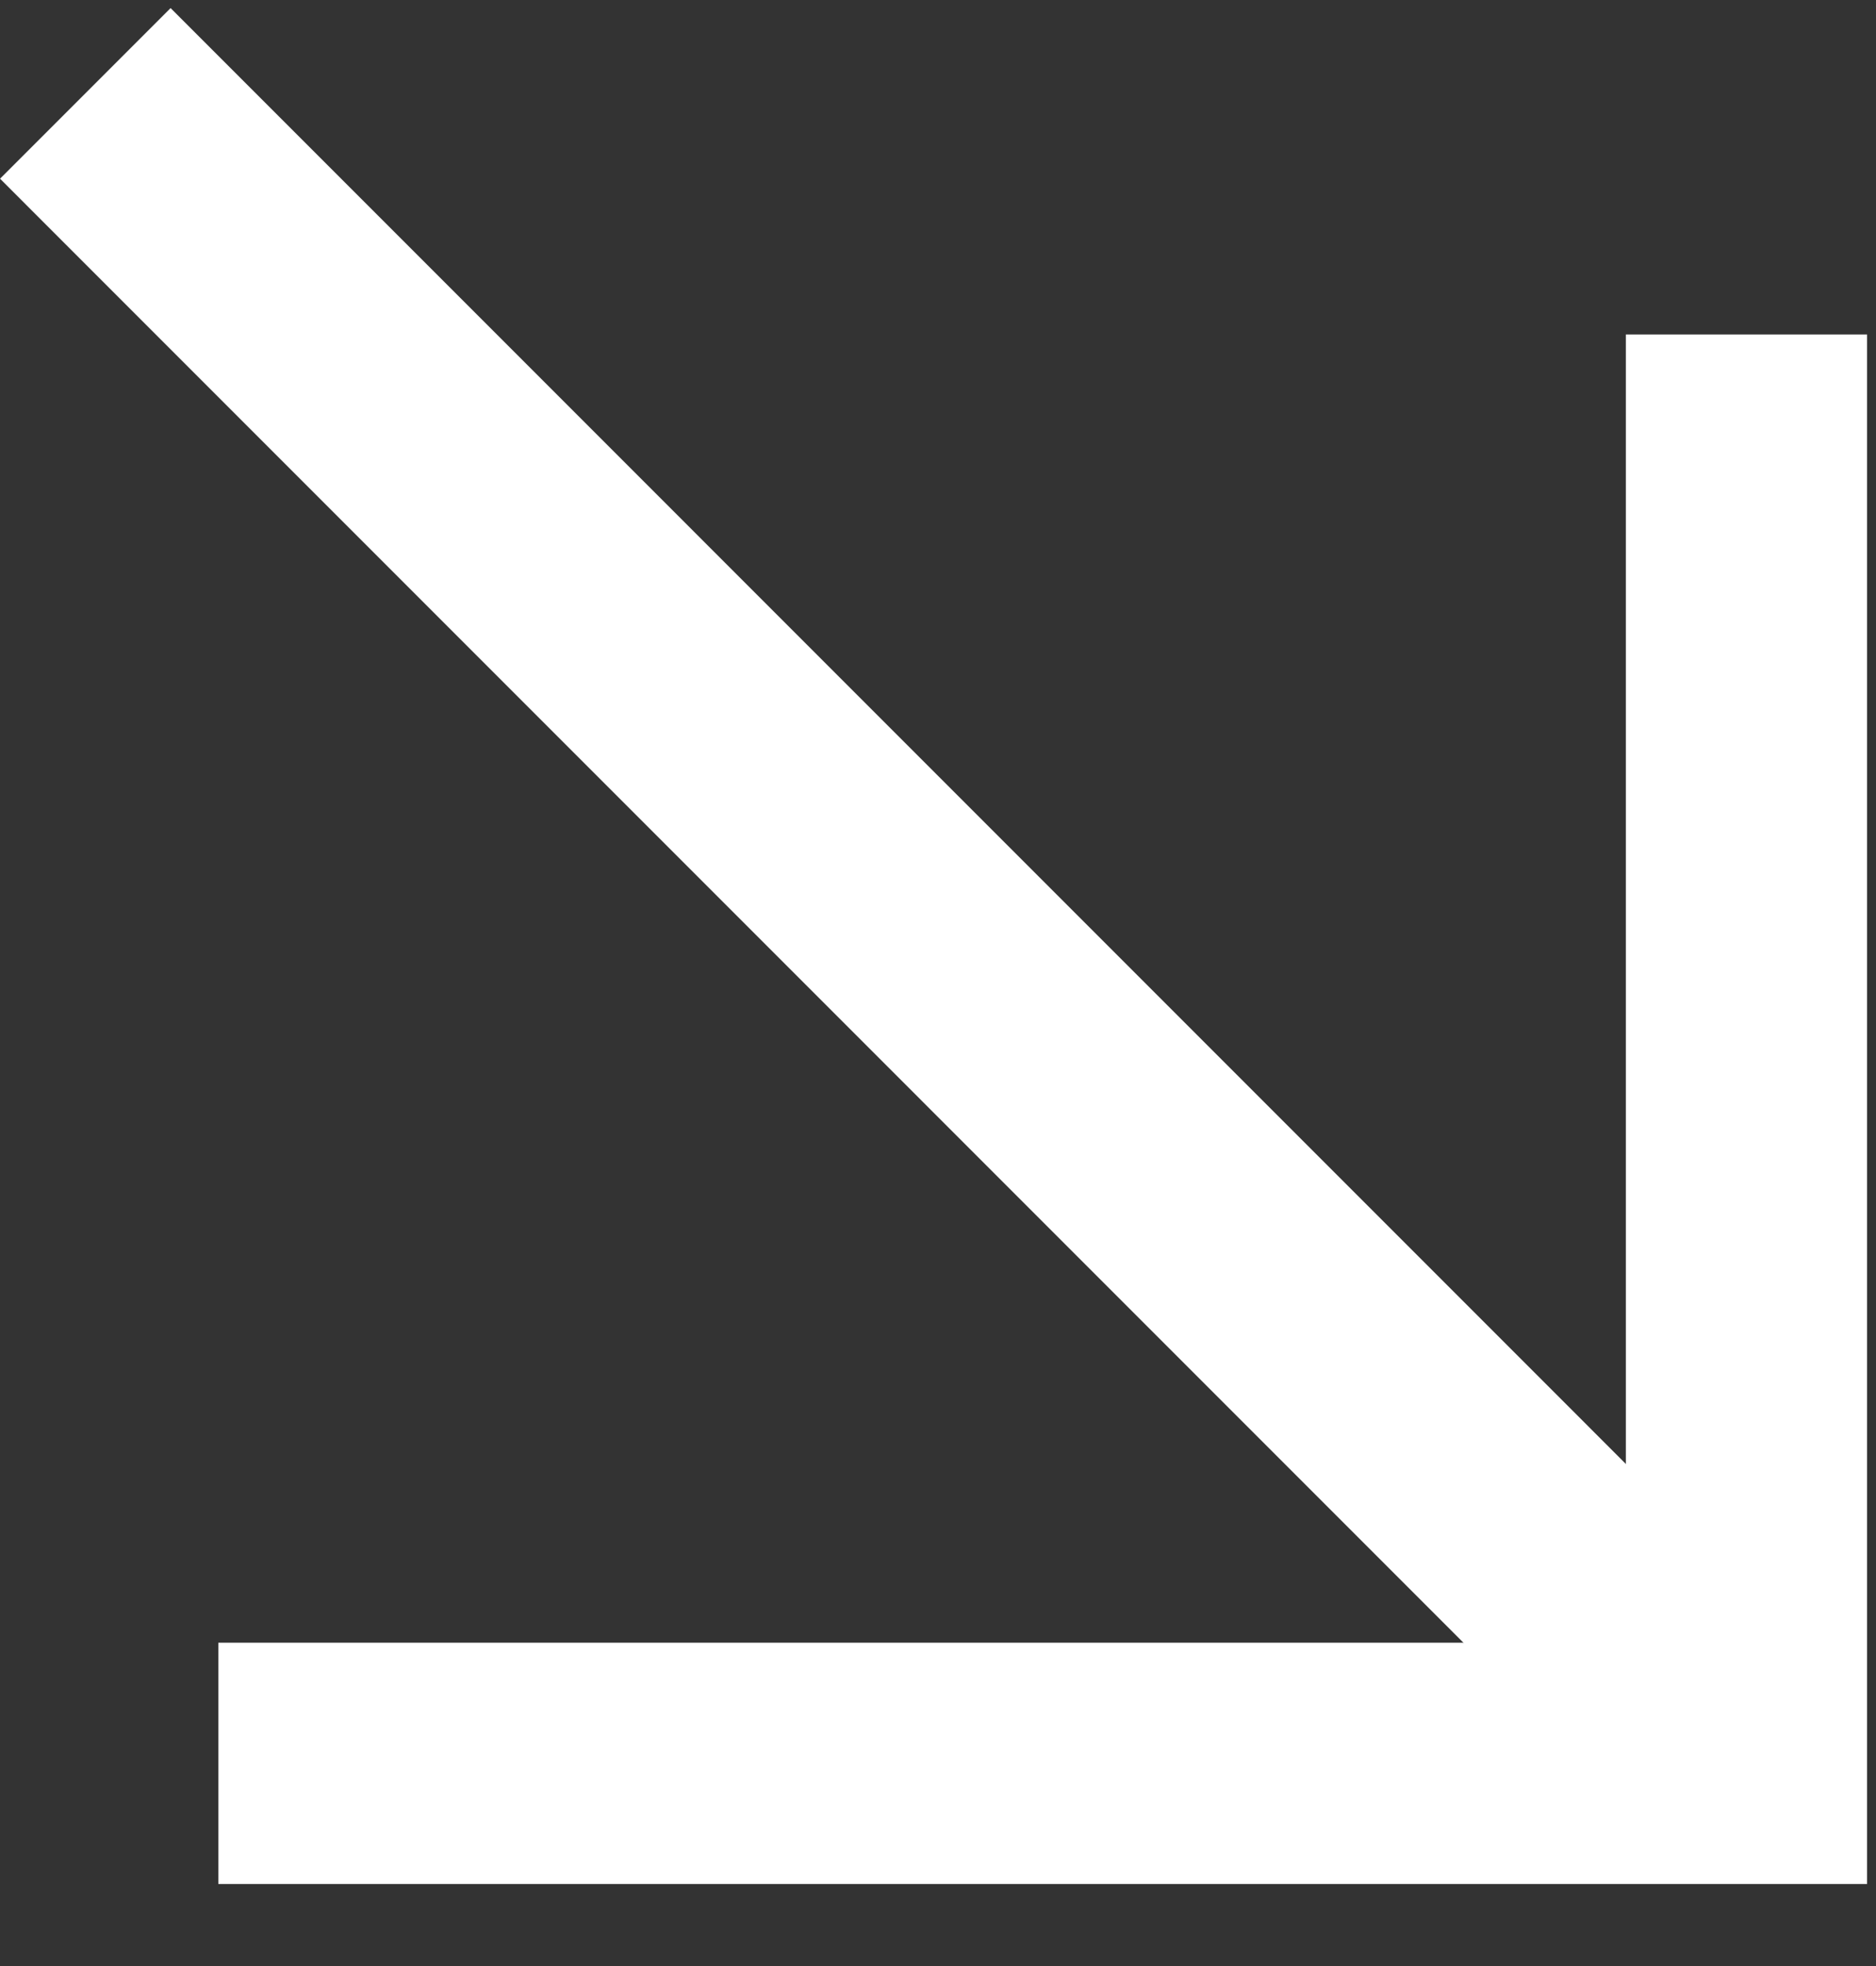 <?xml version="1.0" encoding="UTF-8"?> <svg xmlns="http://www.w3.org/2000/svg" width="21" height="22" viewBox="0 0 21 22" fill="none"><rect x="0" y="0" width="21" height="22" fill="#333333" stroke="none"/> <line x1="0.955" y1="1.045" x2="19.14" y2="19.231" stroke="white" stroke-width="2.7"></line> <path d="M2.444 19.732H19.55V3.743" stroke="white" stroke-width="2.7"></path> </svg> 
